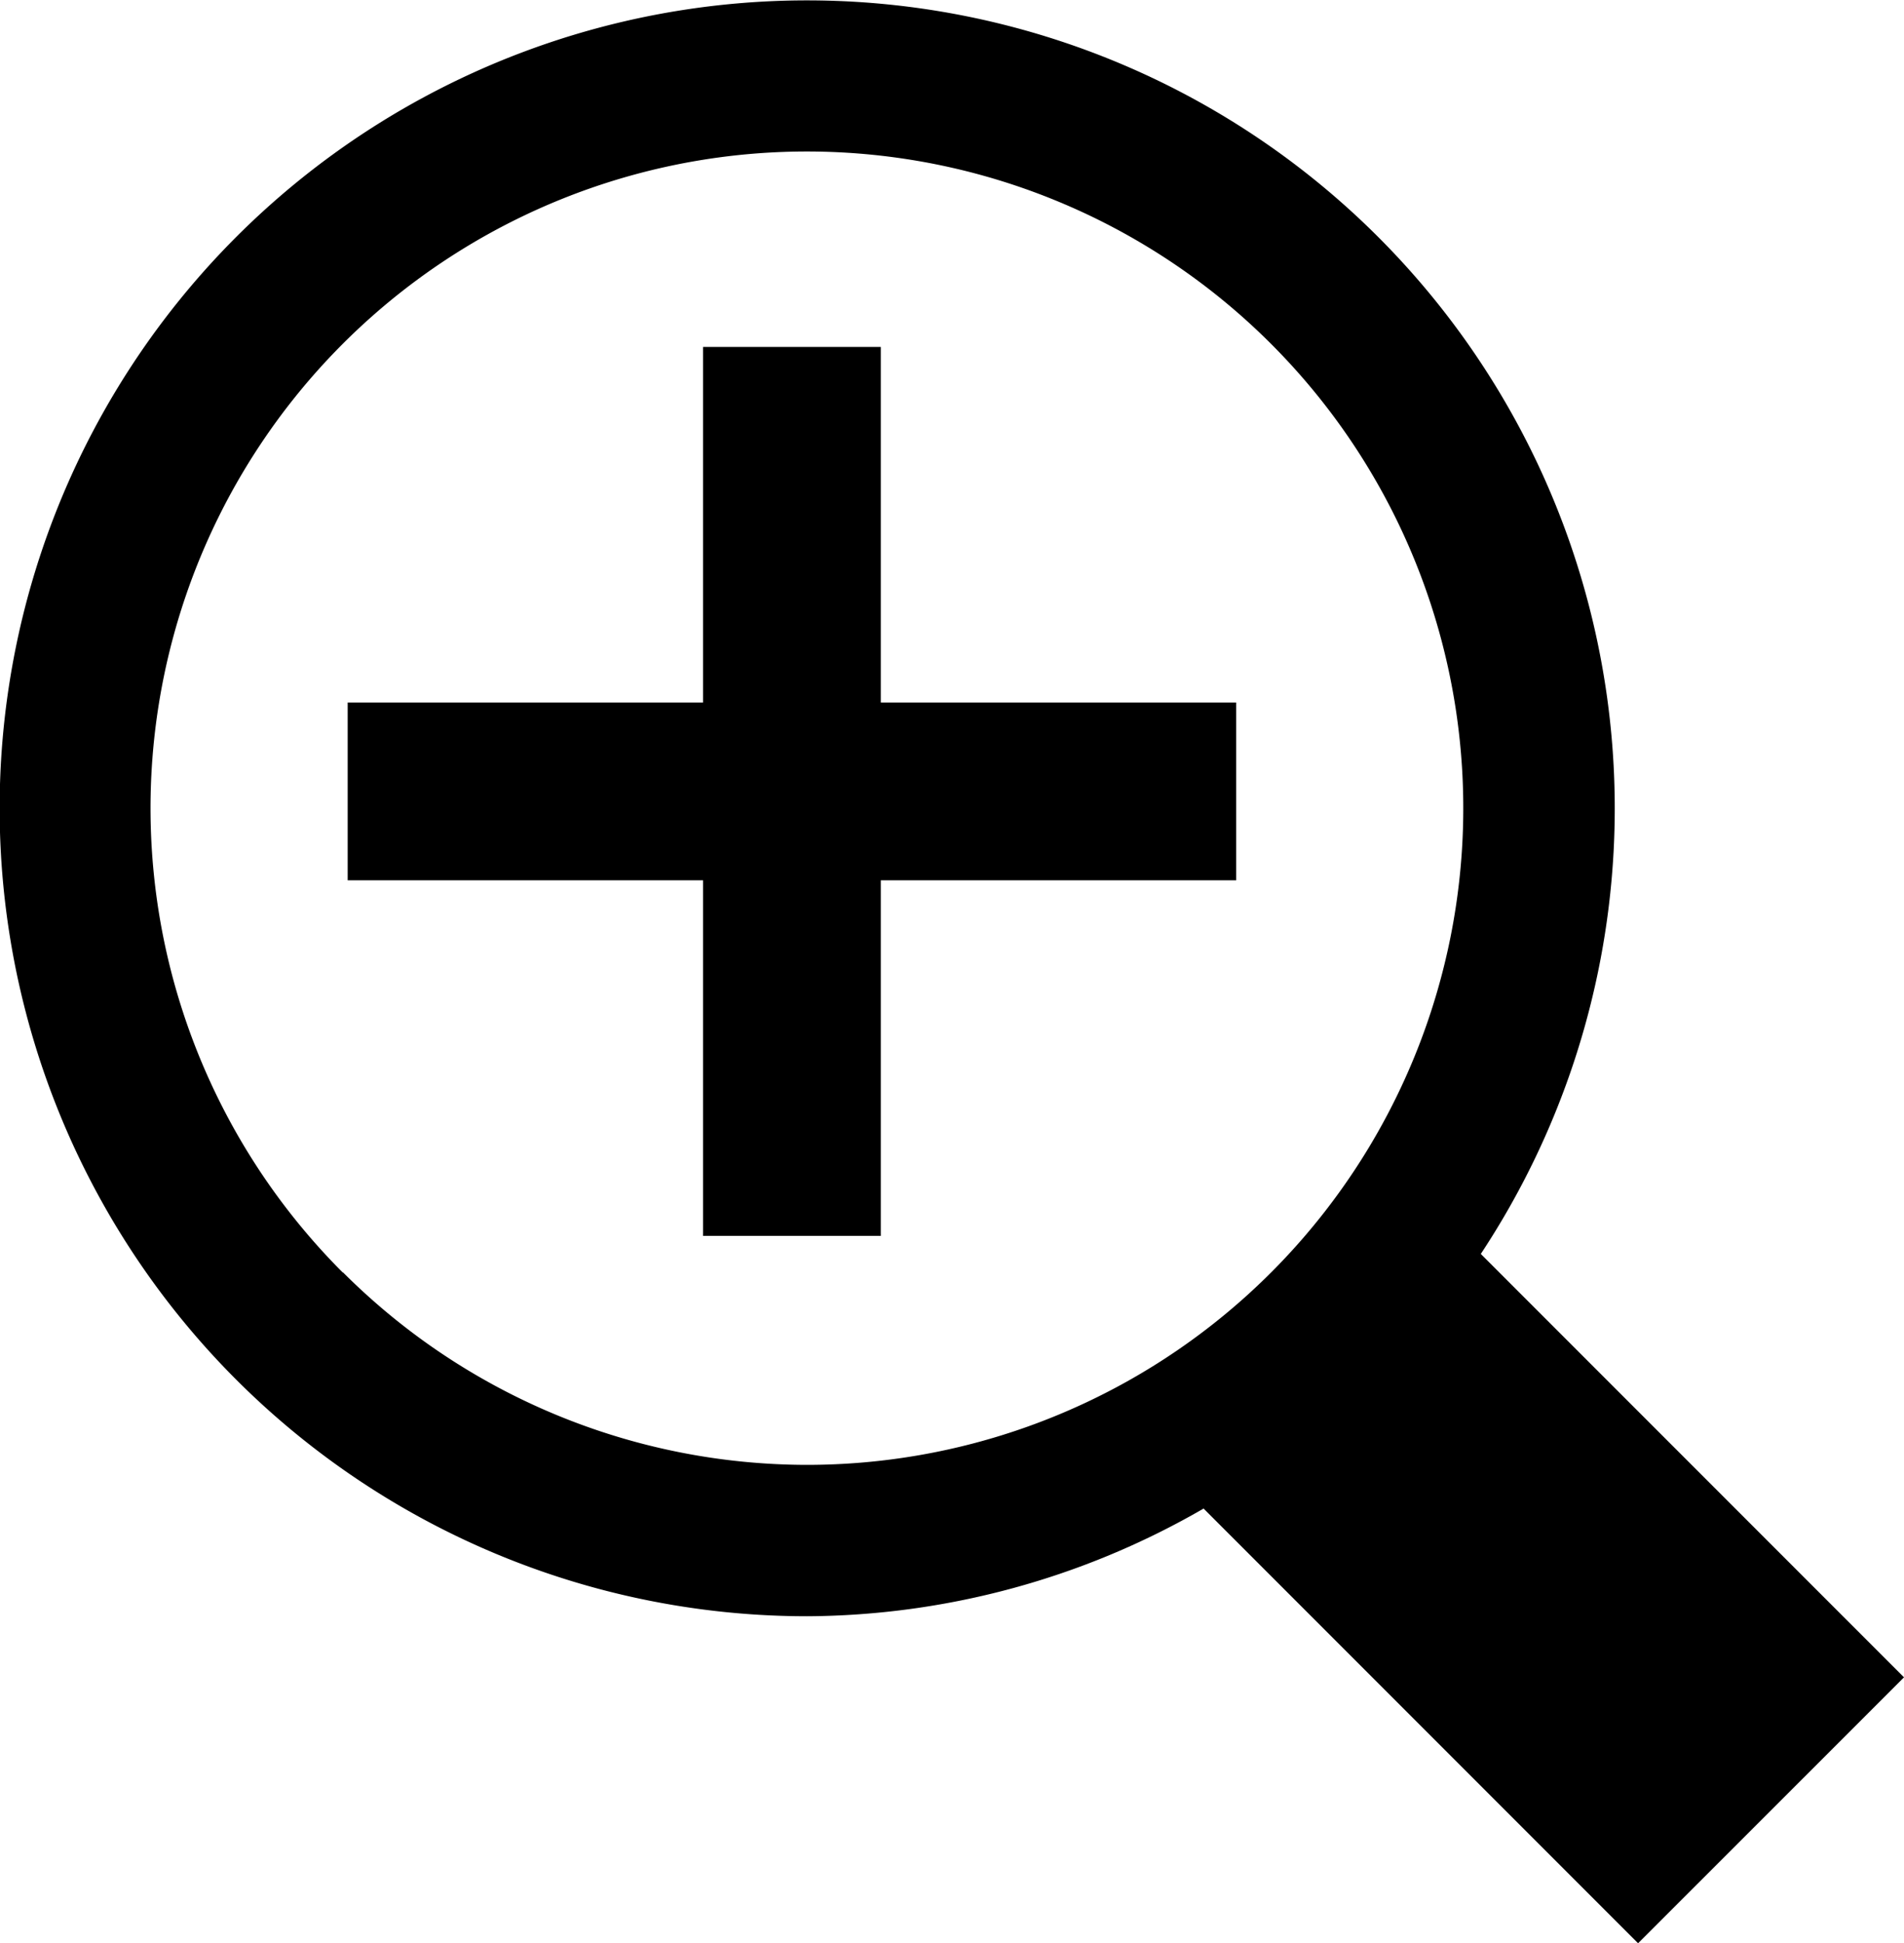 <svg xmlns="http://www.w3.org/2000/svg" width="15" height="15.302" viewBox="0 0 15 15.302"><g data-name="グループ 1095"><path data-name="パス 480" d="M15 13.208l-3.334-3.334a6.362 6.362 0 10-5.307 2.853 6.3 6.3 0 003.123-.848l3.423 3.423zM2.7 10.02a5.171 5.171 0 113.657 1.515 5.177 5.177 0 01-3.654-1.515z"/><path data-name="パス 481" d="M6.939 2.732h-1.4v2.8h-2.8v1.4h2.8v2.8h1.4v-2.8h2.8v-1.4h-2.8z"/></g></svg>